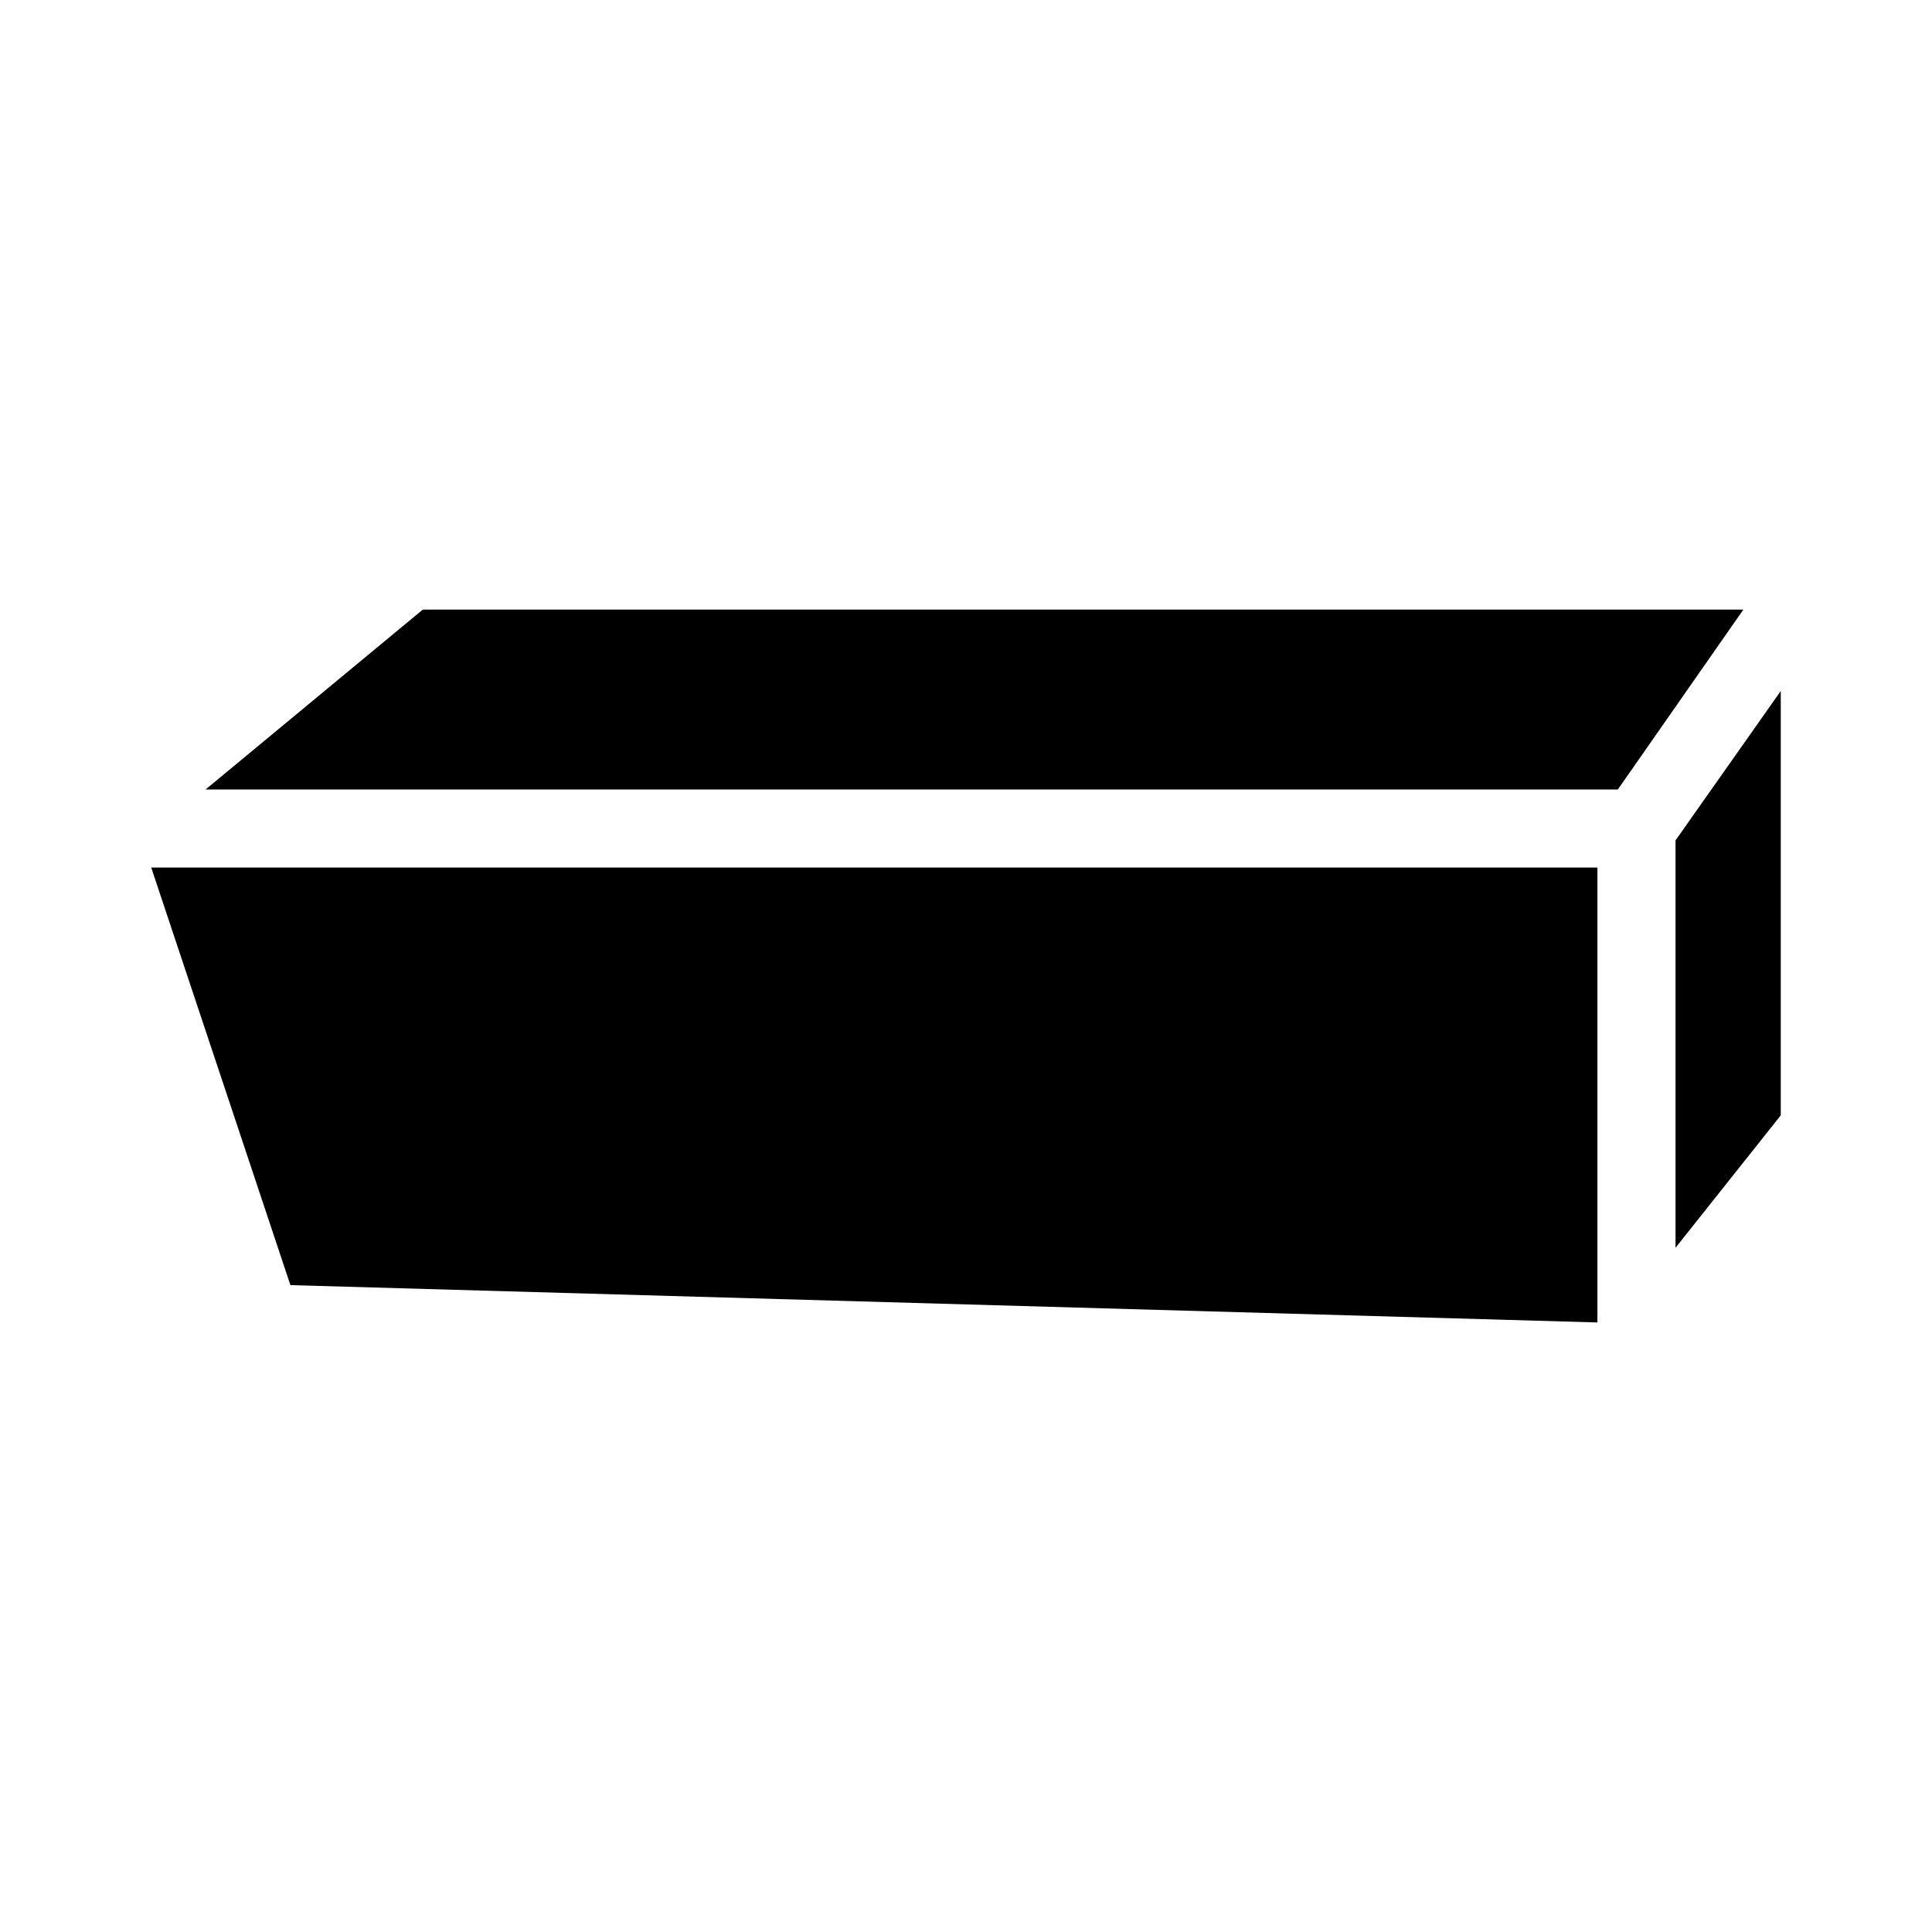 <?xml version="1.0" encoding="UTF-8"?>
<!-- Uploaded to: ICON Repo, www.iconrepo.com, Generator: ICON Repo Mixer Tools -->
<svg fill="#000000" width="800px" height="800px" version="1.1" viewBox="144 144 512 512" xmlns="http://www.w3.org/2000/svg">
 <g>
  <path d="m220.96 484.57 346.37 9.895v-120.55h-383.25z"/>
  <path d="m588.03 366.71v107.96l27.891-35.09v-112.46z"/>
  <path d="m606.02 305.54h-349.96l-57.578 47.68h374.26z"/>
 </g>
</svg>